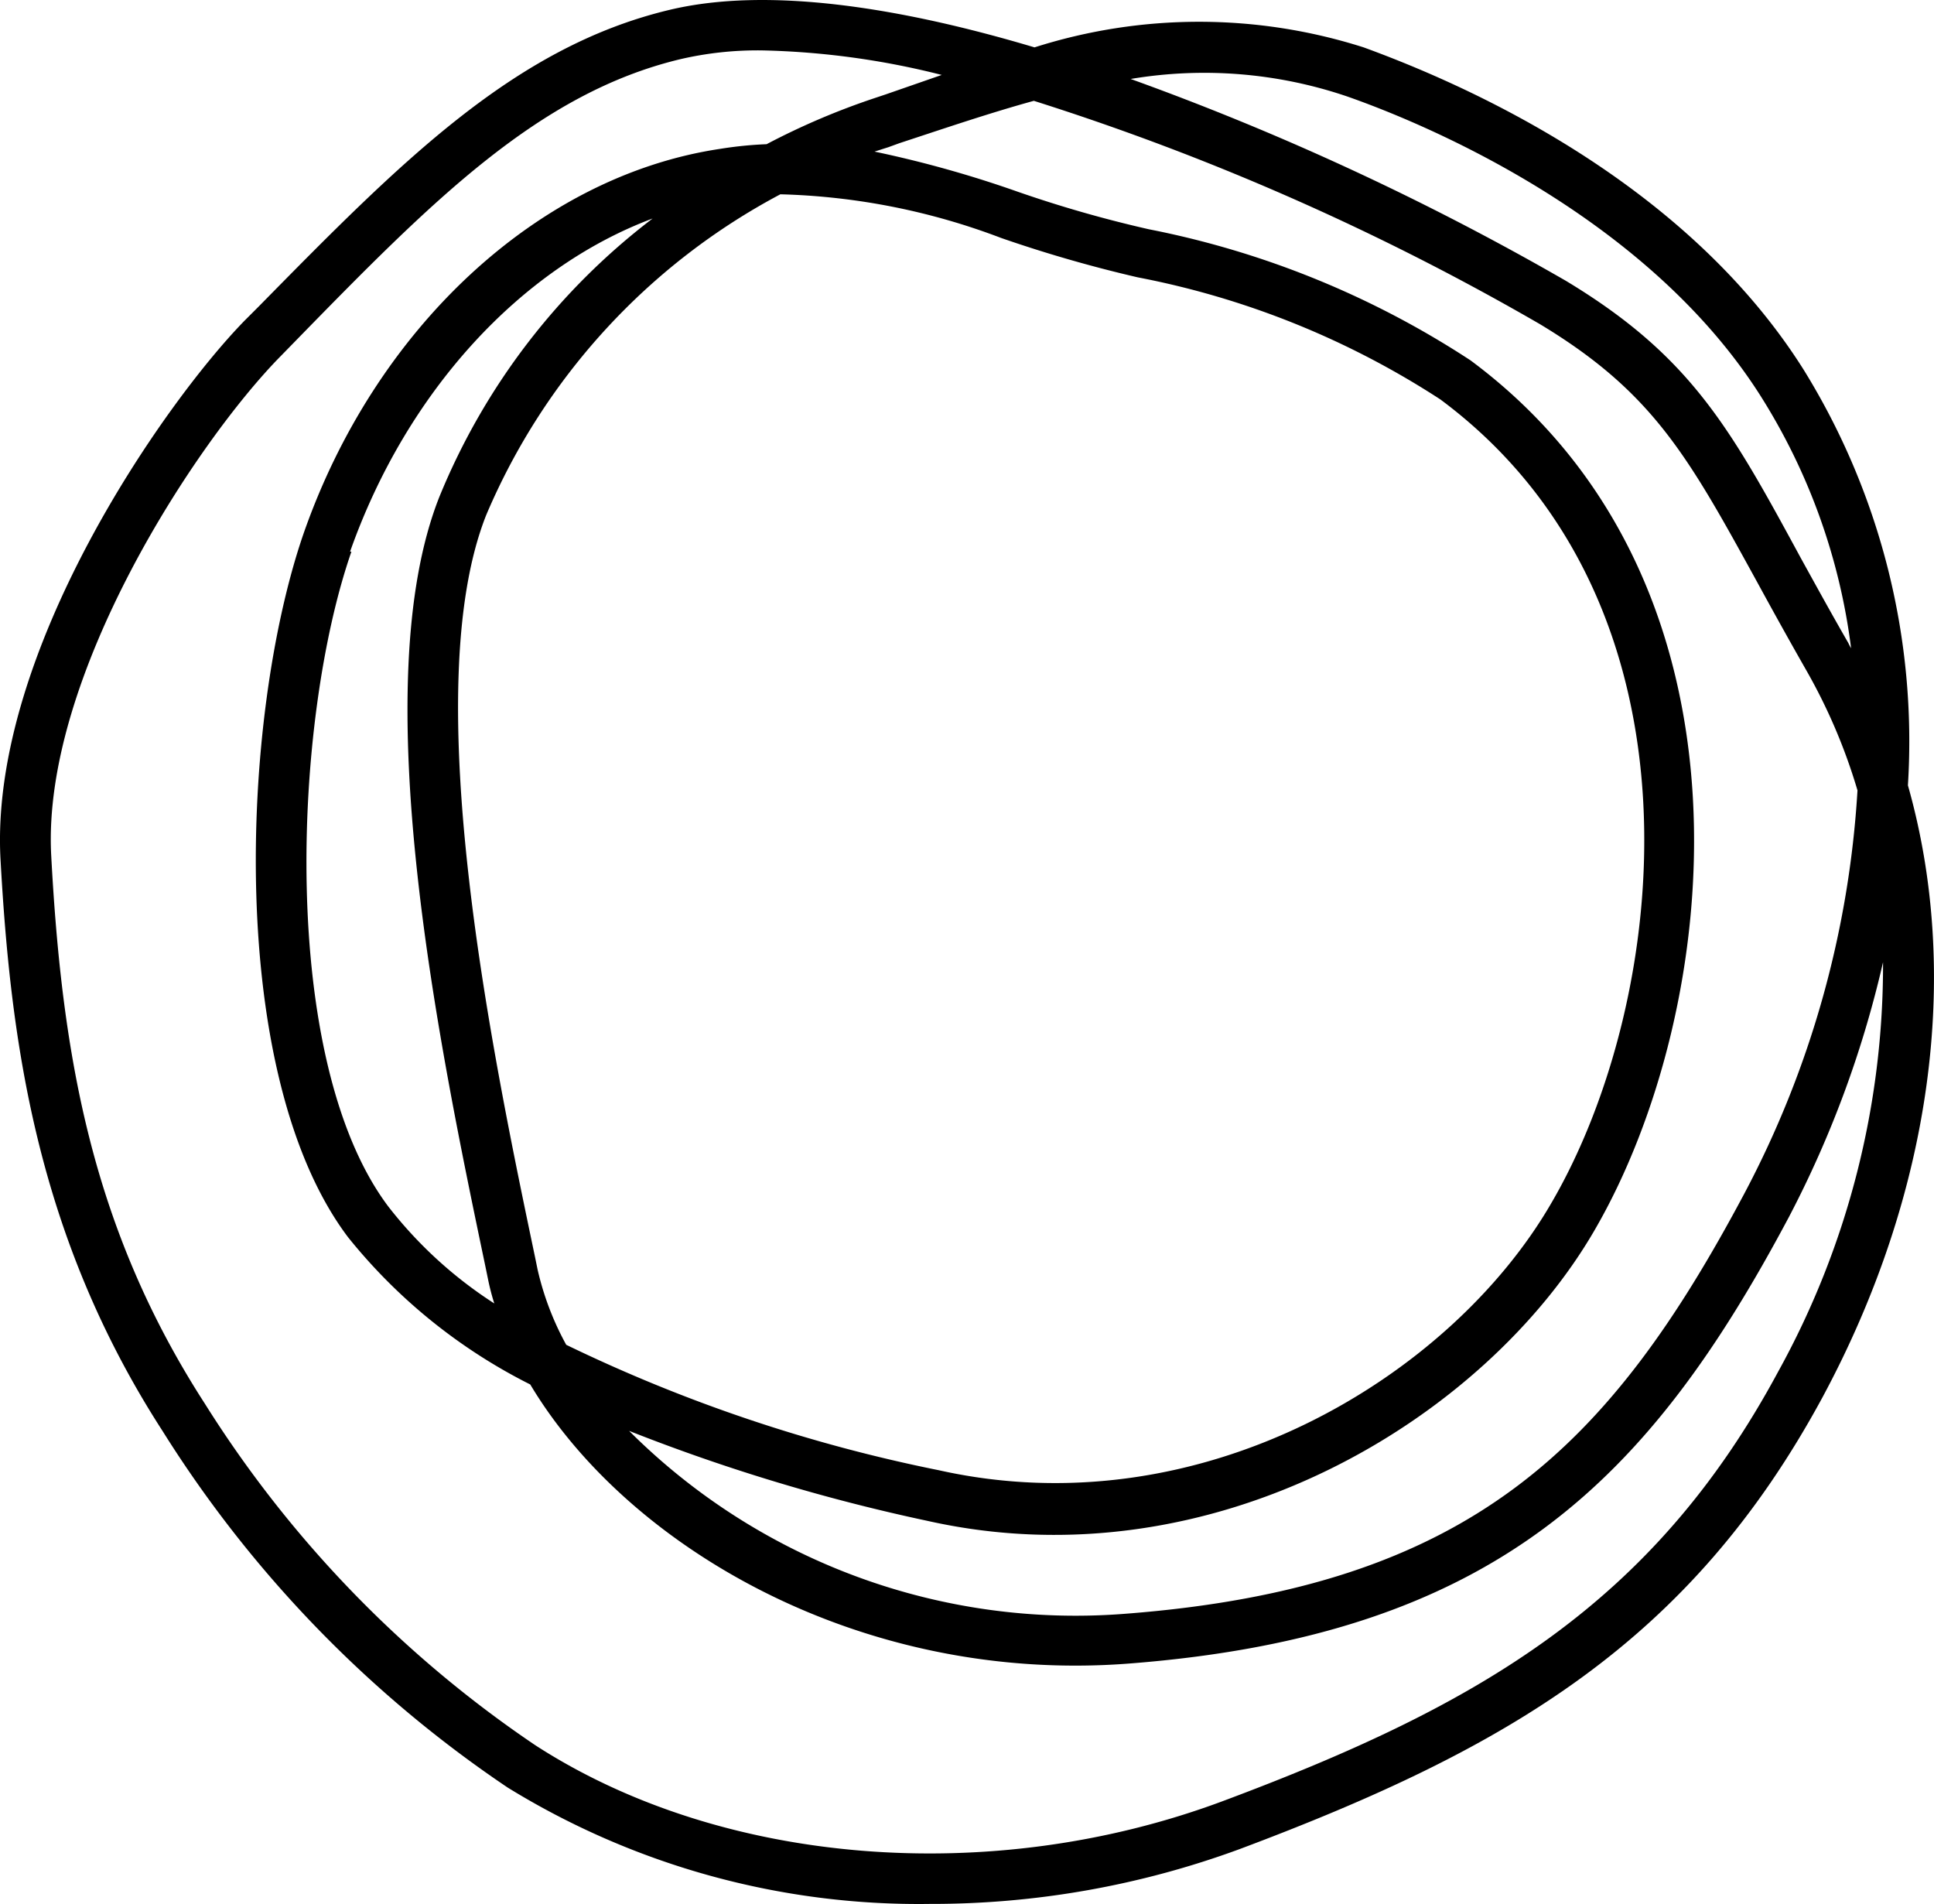 <svg xmlns="http://www.w3.org/2000/svg" width="57.529" height="56.631" viewBox="0 0 57.529 56.631"><path d="M27.65,56.63a23.32,23.32,0,0,1-12.56-3.46A35.5,35.5,0,0,1,4.82,42.56C1.08,36.77.3,31,0,25.52-.31,19.4,4.86,12,7.26,9.54l.54.53-.54-.53.42-.42C11.92,4.81,15.27,1.41,19.88.3c2.94-.71,6.89-.08,10.88,1.11a16.12,16.12,0,0,1,9.79,0C43.26,2.4,50,5.22,53.64,11a21,21,0,0,1,3.1,12.36c1.59,5.6.73,12.12-2.54,18.2C50.26,48.84,44.86,52,36.86,55a26.51,26.51,0,0,1-9.21,1.63Zm-5-55.13a10.15,10.15,0,0,0-2.42.26C16,2.77,12.82,6,8.75,10.17l-.42.43c-2.51,2.55-7.1,9.53-6.82,14.84.32,6,1.22,11.12,4.57,16.31a34.17,34.17,0,0,0,9.83,10.16c5.53,3.58,13.55,4.23,20.43,1.67C44,50.72,49.16,47.71,52.88,40.8A25,25,0,0,0,56,28.62a31.44,31.44,0,0,1-2.8,7.58C49.05,44,44.51,48.63,33.58,49.48c-8,.62-14.94-3.48-17.82-8.3a16.35,16.35,0,0,1-5.42-4.38C6.72,32,7.13,21.4,9,15.92H9C11.13,9.76,16,5.24,21.4,4.43a11.48,11.48,0,0,1,1.39-.14A21.5,21.5,0,0,1,26,2.92l.33-.11L28,2.23a23.67,23.67,0,0,0-5.35-.73ZM18.7,42.56A18.79,18.79,0,0,0,33.46,48c10.3-.79,14.42-5,18.41-12.49a29.3,29.3,0,0,0,3.37-12,16.81,16.81,0,0,0-1.55-3.62c-.53-.93-1-1.78-1.42-2.55-2.07-3.77-3.11-5.67-6.48-7.7A75.59,75.59,0,0,0,30.74,3c-1.31.36-2.63.81-4,1.26l-.33.12L26,4.51A33.39,33.39,0,0,1,30.25,5.7a36.5,36.5,0,0,0,3.91,1.12,26.87,26.87,0,0,1,9.57,3.9c8.92,6.62,7.48,19.35,3.69,25.87C44.17,42.2,36.1,47.14,27.59,45.24a55.8,55.8,0,0,1-8.89-2.68ZM16.83,40a46.34,46.34,0,0,0,11.08,3.73c7.83,1.75,15.23-2.78,18.22-7.94,3.51-6,4.89-17.83-3.3-23.91a25.21,25.21,0,0,0-9-3.63,39.681,39.681,0,0,1-4.06-1.17,19.89,19.89,0,0,0-6.57-1.3,19.34,19.34,0,0,0-8.75,9.54c-2.08,5.24.22,16.19,1.45,22.06l.08.39A8.62,8.62,0,0,0,16.83,40ZM10.44,16.41c-1.74,5-2.17,15.14,1.1,19.48a12.67,12.67,0,0,0,3.15,2.88,7.031,7.031,0,0,1-.18-.69l-.08-.39c-1.35-6.45-3.62-17.26-1.37-22.92h0A19.83,19.83,0,0,1,19.4,6.5c-3.93,1.47-7.32,5.15-9,9.91ZM33.62,2.35a80.789,80.789,0,0,1,12.94,6c3.72,2.24,4.89,4.37,7,8.26.42.76.88,1.6,1.41,2.52a1.09,1.09,0,0,0,.08.15,18.32,18.32,0,0,0-2.71-7.53C48.85,6.27,42.06,3.57,40.06,2.87a13.2,13.2,0,0,0-6.44-.52Z" transform="translate(0.013 -0.001)"></path></svg>